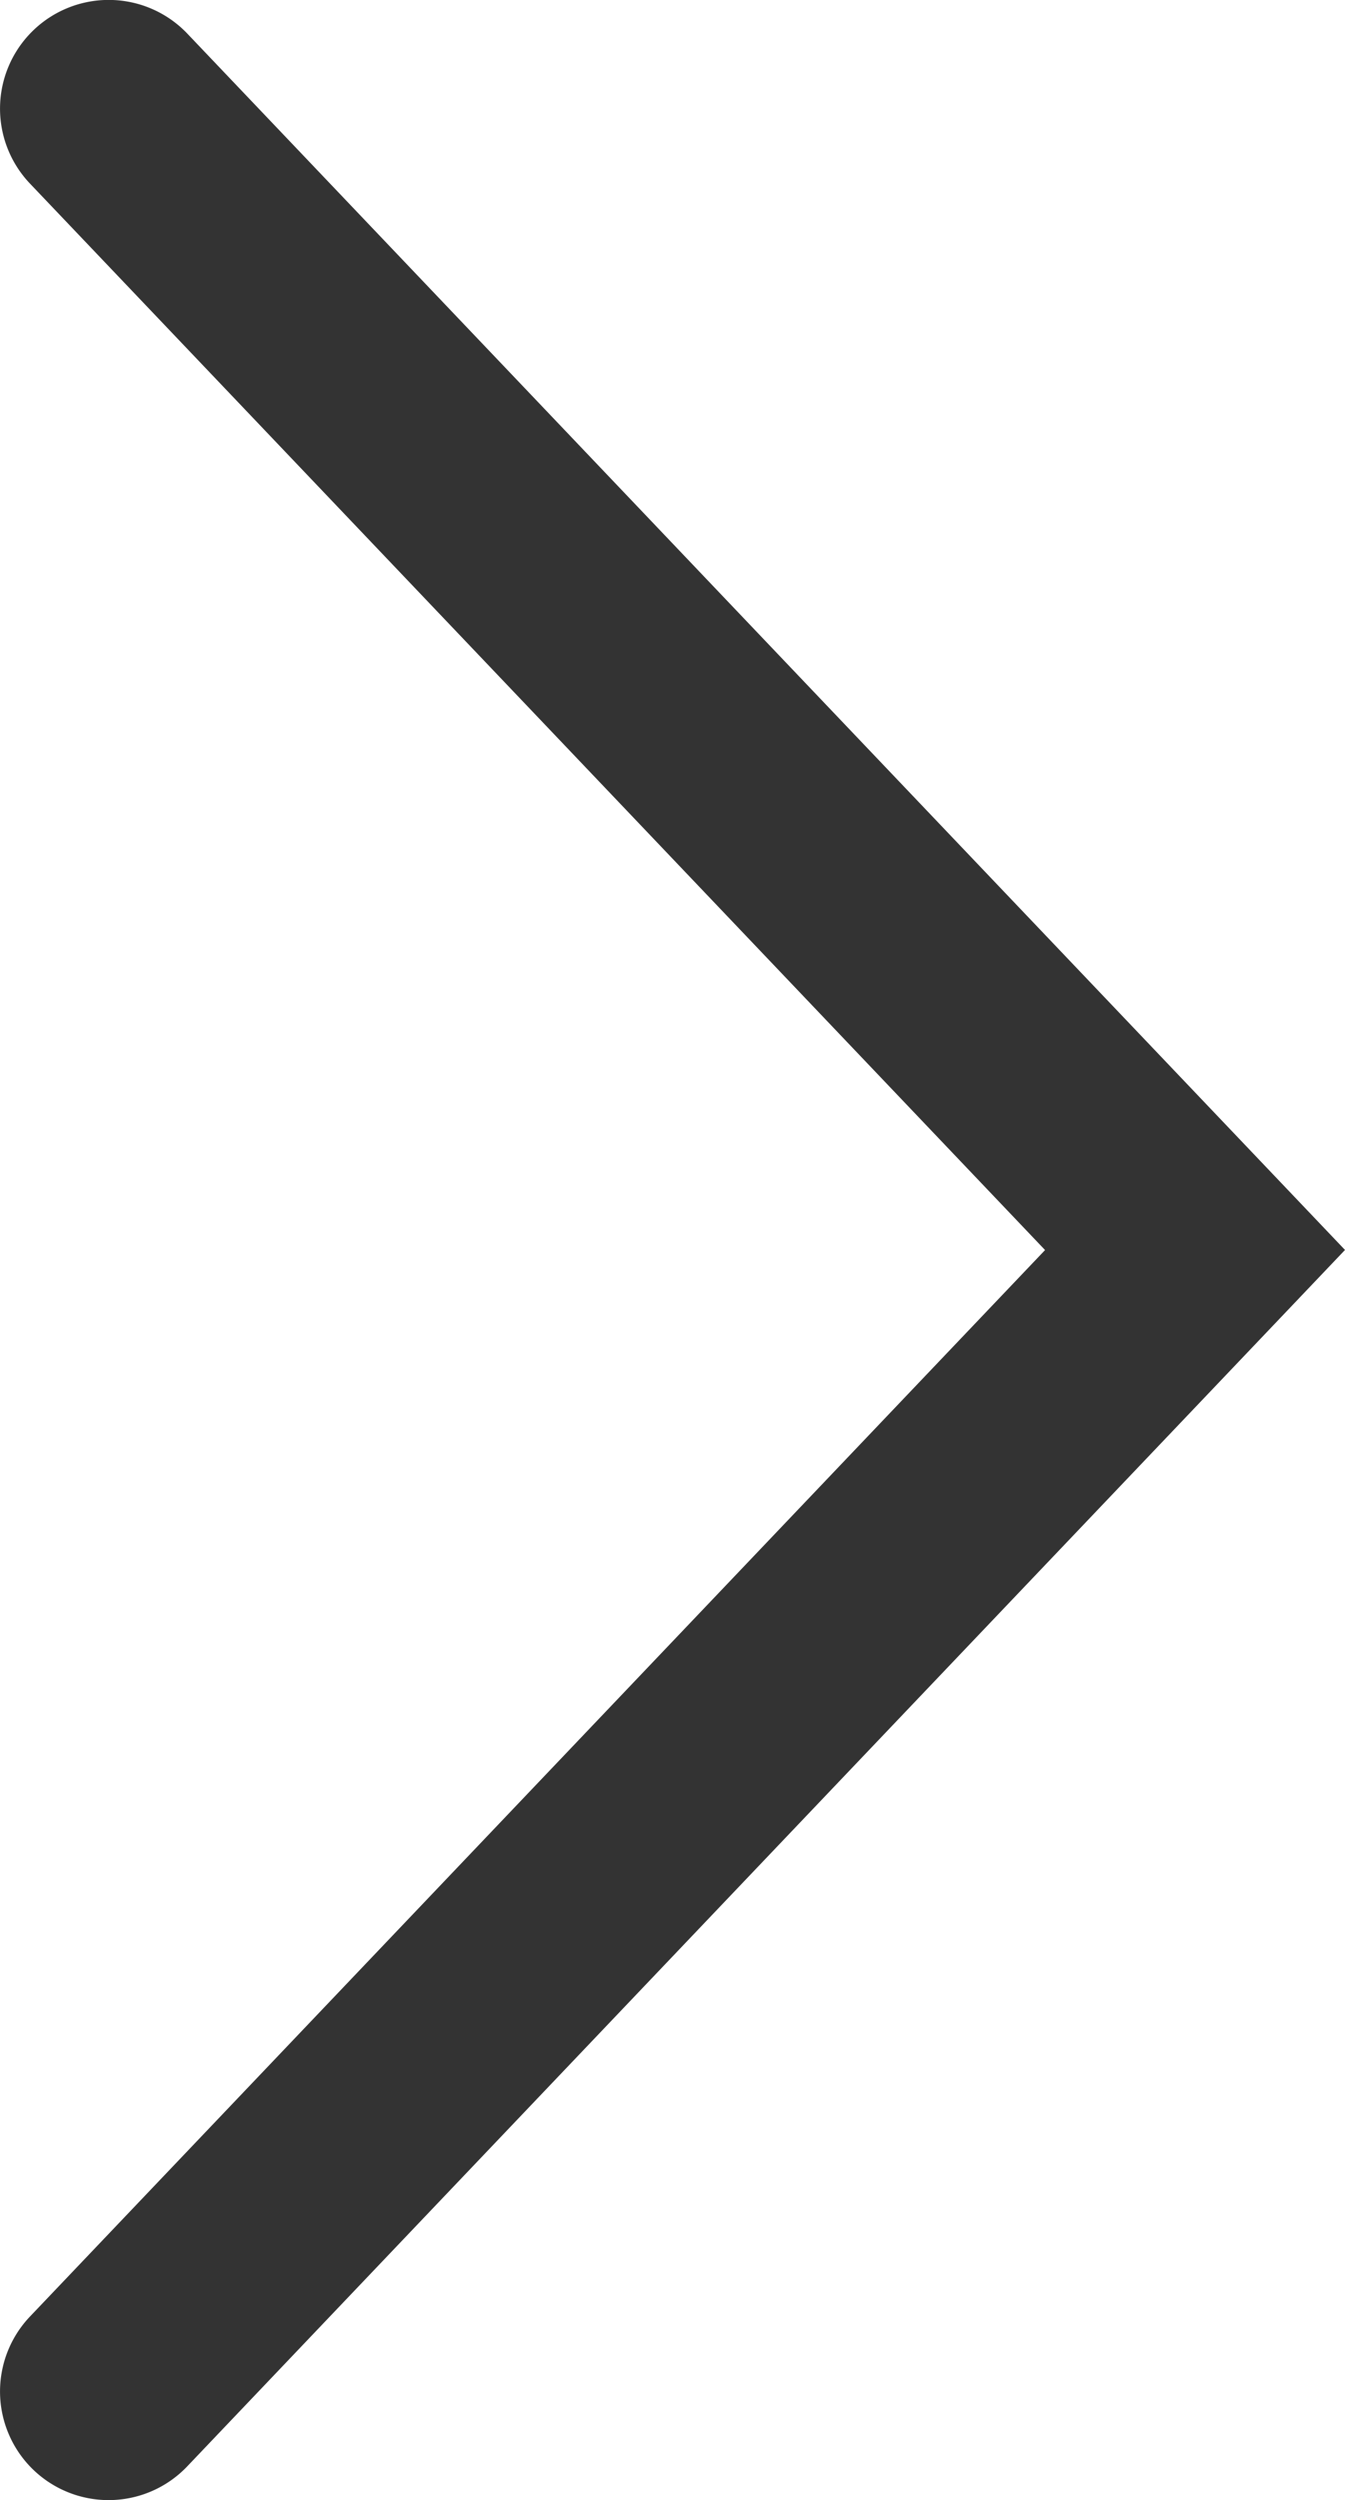 <svg xmlns="http://www.w3.org/2000/svg" width="12.381" height="23" viewBox="0 0 12.381 23"><g transform="translate(-344.194 -3536.577)"><path d="M-10855.806-15901.124a1,1,0,0,1-.689-.275,1,1,0,0,1-.035-1.414l9.344-9.811-9.344-9.811a1,1,0,0,1,.035-1.414,1,1,0,0,1,1.414.035l10.656,11.189-.656.689-10,10.5A1,1,0,0,1-10855.806-15901.124Z" transform="translate(11201 19460.701)" fill="#333"/></g></svg>
